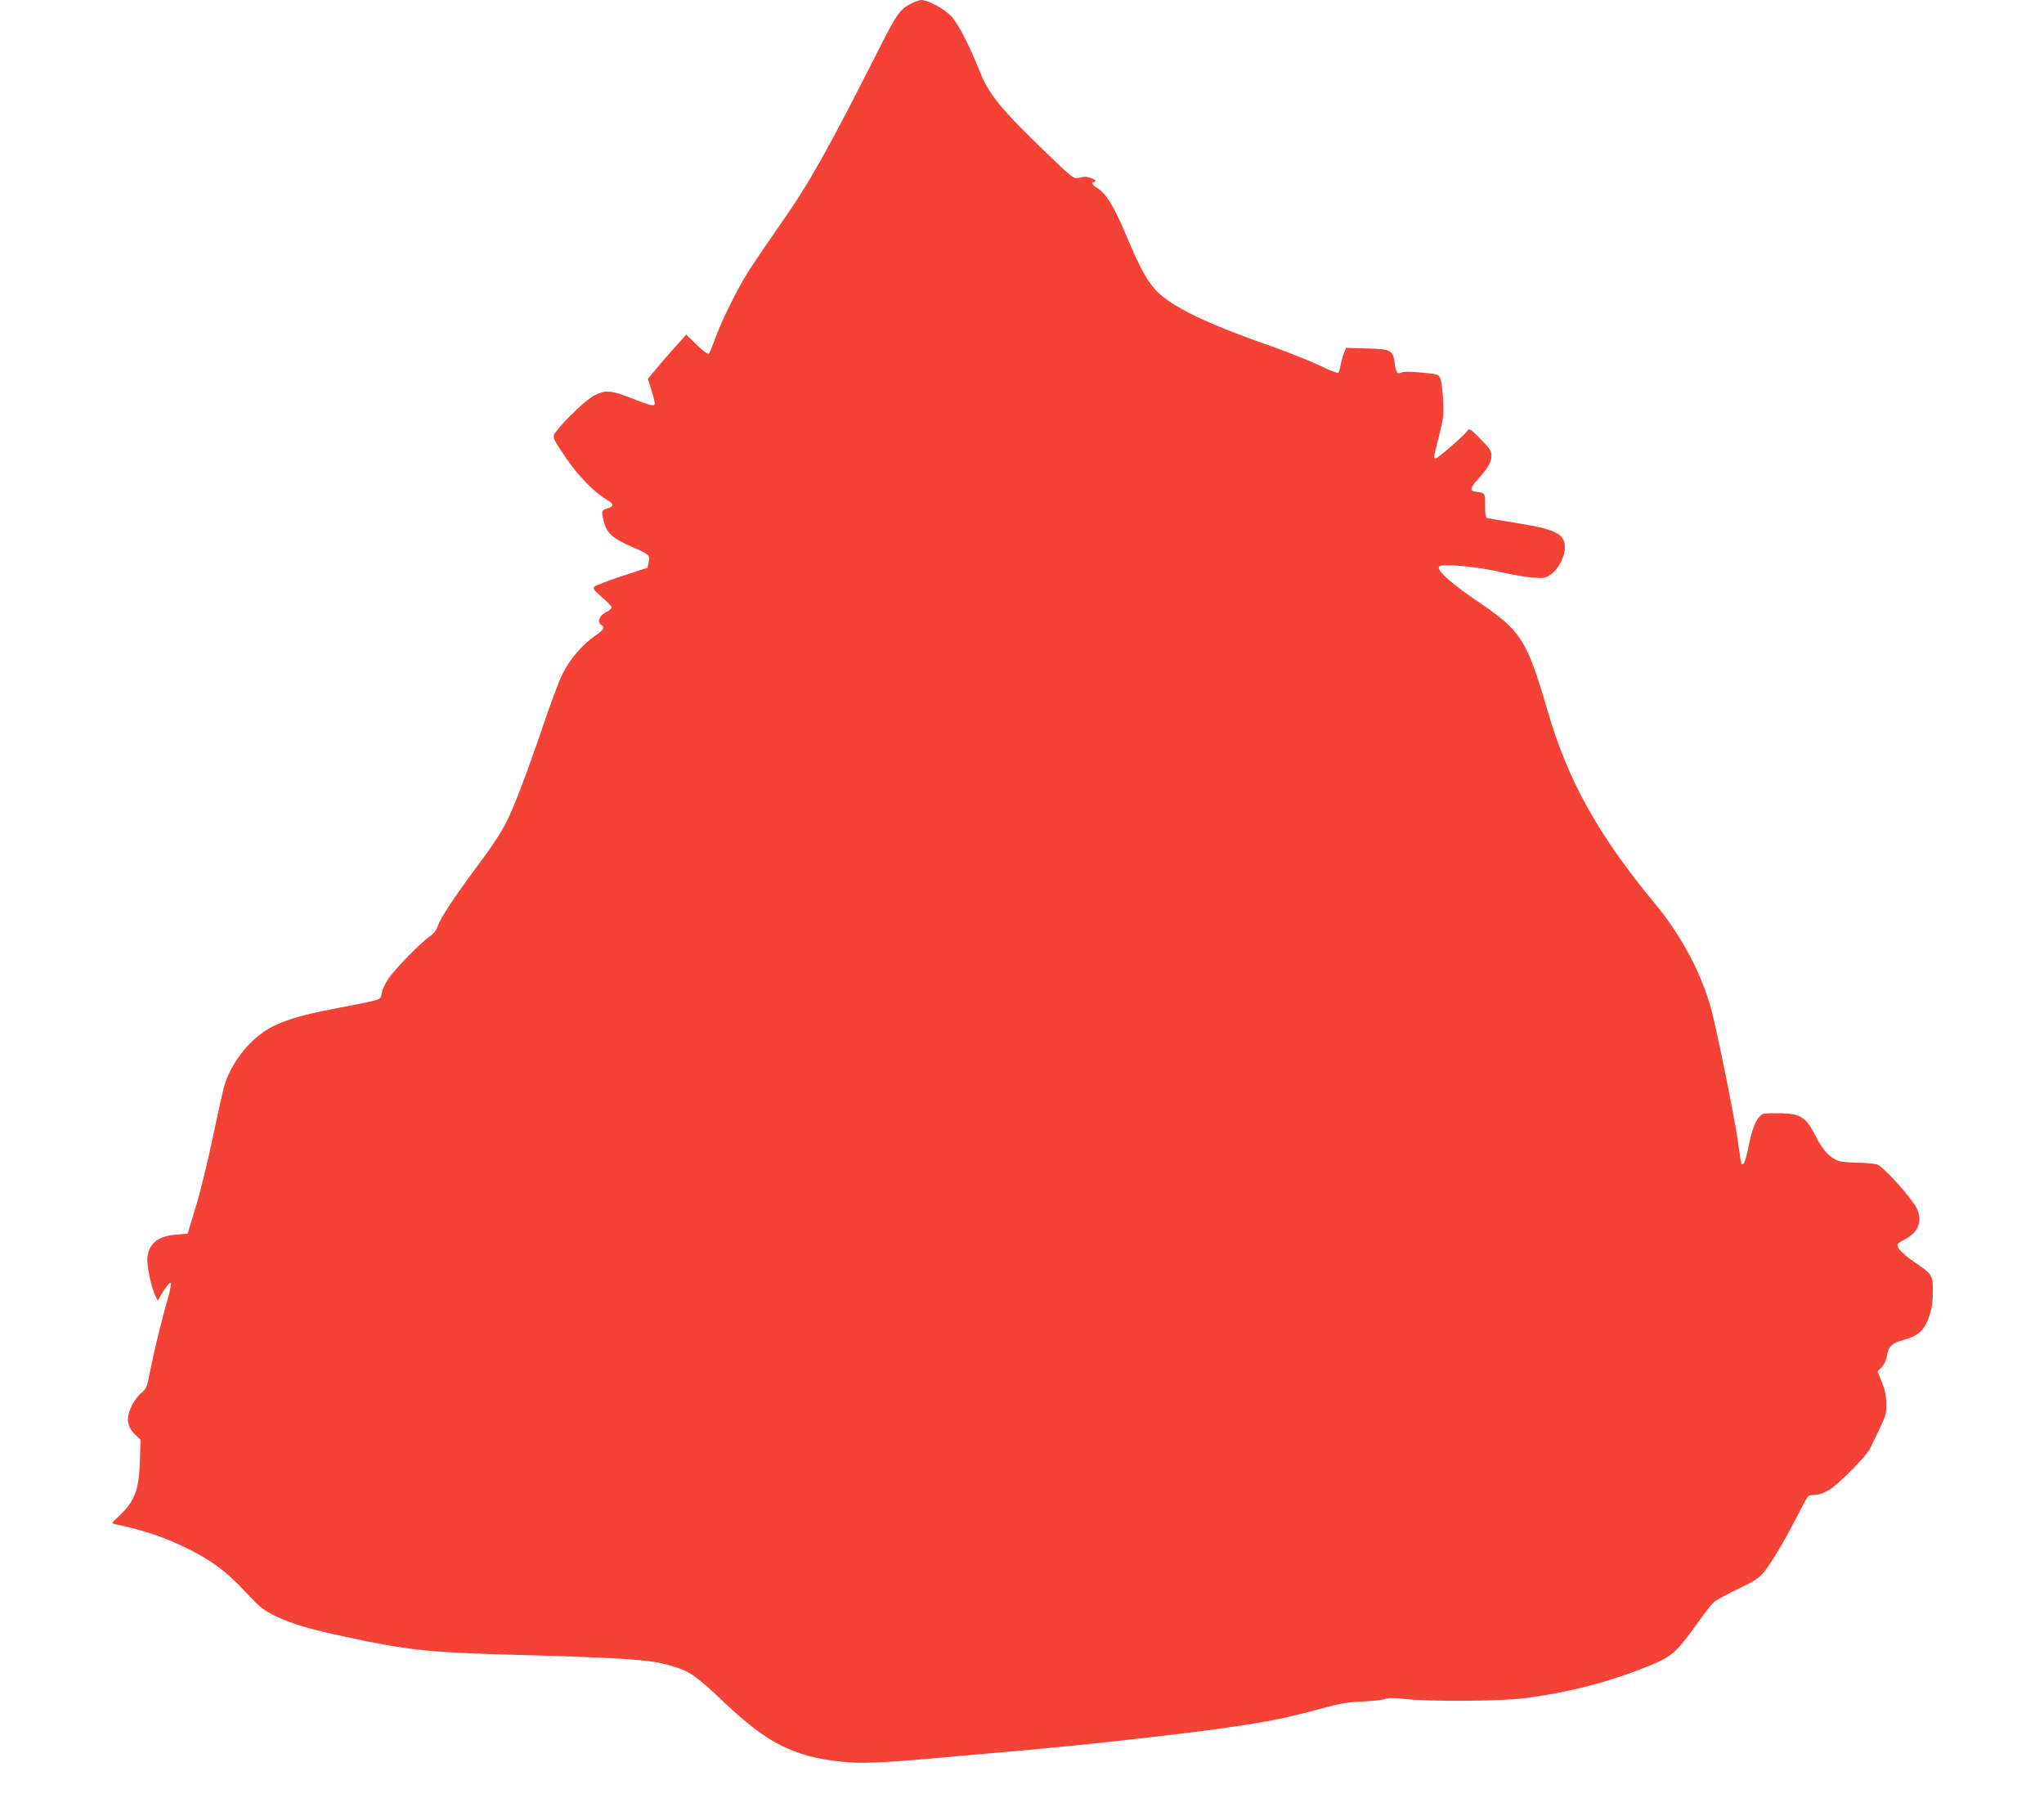<?xml version="1.0" standalone="no"?>
<!DOCTYPE svg PUBLIC "-//W3C//DTD SVG 20010904//EN"
 "http://www.w3.org/TR/2001/REC-SVG-20010904/DTD/svg10.dtd">
<svg version="1.0" xmlns="http://www.w3.org/2000/svg"
 width="1280pt" height="1126pt" viewBox="0 0 1280 1126"
 preserveAspectRatio="xMidYMid meet">
<g transform="translate(0,1126) scale(0.1,-0.1)"
fill="#f44336" stroke="none">
<path d="M5695 11232 c-62 -34 -83 -65 -199 -295 -310 -613 -432 -830 -606
-1077 -75 -107 -165 -240 -200 -294 -74 -117 -176 -323 -214 -433 -16 -43 -32
-82 -37 -87 -5 -6 -35 16 -75 54 l-67 65 -49 -55 c-27 -30 -82 -92 -121 -138
l-70 -84 21 -67 c12 -37 22 -75 22 -85 0 -23 -14 -20 -152 33 -123 47 -154 50
-223 17 -47 -22 -188 -155 -243 -229 -26 -35 -25 -35 64 -167 75 -110 173
-211 249 -256 51 -30 53 -44 7 -58 -37 -10 -38 -21 -17 -94 19 -64 55 -95 172
-146 110 -49 114 -52 105 -96 l-7 -35 -159 -52 c-88 -29 -166 -59 -173 -66
-12 -12 -5 -22 46 -66 34 -29 61 -58 61 -65 0 -7 -16 -20 -35 -29 -40 -19 -58
-64 -31 -79 26 -15 18 -31 -34 -67 -82 -55 -165 -152 -209 -244 -22 -45 -80
-201 -129 -347 -92 -270 -173 -482 -218 -572 -37 -74 -100 -169 -201 -303
-129 -174 -213 -301 -230 -350 -10 -30 -26 -51 -51 -68 -53 -35 -215 -201
-259 -264 -20 -29 -39 -70 -42 -90 -6 -36 -9 -39 -56 -51 -28 -7 -124 -26
-215 -43 -324 -61 -442 -109 -555 -223 -73 -74 -134 -174 -160 -264 -8 -26
-39 -167 -70 -312 -30 -146 -78 -344 -107 -440 l-53 -175 -71 -6 c-114 -8
-173 -56 -181 -146 -5 -49 26 -193 52 -242 l13 -26 19 34 c10 19 28 45 40 60
20 24 22 24 23 6 0 -11 -9 -52 -20 -90 -37 -126 -88 -338 -110 -450 -19 -103
-23 -111 -57 -139 -19 -16 -46 -52 -59 -80 -37 -80 -30 -129 25 -182 l31 -29
-4 -136 c-6 -185 -33 -252 -140 -351 -39 -36 -39 -37 -15 -42 187 -40 315 -84
460 -156 146 -73 239 -143 352 -264 94 -101 116 -118 189 -154 106 -51 207
-81 439 -131 386 -83 516 -97 989 -111 815 -23 931 -32 1070 -76 102 -32 141
-59 315 -224 270 -256 434 -339 730 -371 124 -13 246 -9 585 21 124 11 378 34
565 50 373 33 949 97 1228 136 257 36 383 60 547 103 220 59 233 61 353 67 62
3 122 10 133 16 15 7 53 7 123 -1 153 -17 588 -14 739 4 257 32 506 93 728
180 211 82 218 88 381 315 34 47 72 95 85 107 12 12 80 49 150 82 101 48 133
69 161 103 51 63 124 185 203 338 37 74 73 138 79 142 5 4 26 8 46 8 22 0 53
12 85 31 63 40 234 213 255 259 9 19 36 75 59 123 38 77 43 95 42 156 0 50 -7
86 -27 135 l-27 68 25 26 c16 16 29 45 33 70 10 62 30 81 109 103 89 24 127
60 157 148 16 47 22 91 22 153 1 102 -4 110 -121 189 -74 51 -110 90 -98 109
3 6 23 19 44 30 87 44 113 118 71 199 -31 62 -205 254 -242 268 -18 7 -74 12
-125 12 -50 1 -104 6 -119 11 -57 22 -100 68 -144 156 -60 117 -90 138 -212
143 -49 1 -100 0 -113 -3 -38 -10 -71 -79 -93 -195 -18 -93 -33 -133 -46 -120
-3 2 -12 61 -21 129 -16 122 -109 592 -159 801 -56 236 -187 490 -365 704
-353 426 -543 768 -670 1205 -129 443 -166 501 -434 682 -153 103 -247 184
-247 213 0 12 12 15 55 15 91 0 243 -20 355 -47 58 -13 139 -27 180 -30 67 -5
79 -3 110 19 48 32 89 111 90 169 0 87 -57 115 -315 156 -88 14 -166 27 -172
29 -9 2 -13 27 -13 78 0 82 3 78 -64 88 -34 5 -28 25 23 82 60 66 81 104 81
147 0 25 -13 44 -69 100 -67 67 -70 69 -83 50 -20 -29 -184 -171 -197 -171
-15 0 -15 -3 20 138 28 112 31 136 26 226 -3 56 -10 115 -16 132 -12 31 -12
31 -119 41 -66 7 -114 7 -125 1 -26 -13 -34 -3 -42 52 -12 89 -23 94 -174 98
l-131 4 -14 -34 c-8 -18 -17 -52 -21 -75 -4 -24 -11 -45 -15 -48 -5 -3 -60 19
-122 49 -62 29 -212 89 -333 131 -232 81 -417 159 -524 220 -178 100 -219 155
-351 467 -72 171 -123 256 -174 287 -35 22 -47 41 -26 41 6 0 10 4 10 9 0 8
-54 27 -70 24 -3 0 -19 -4 -36 -7 -29 -7 -40 1 -187 143 -283 270 -374 379
-427 513 -68 170 -137 306 -181 354 -45 49 -147 104 -191 104 -13 0 -45 -13
-73 -28z"/>
</g>
</svg>
